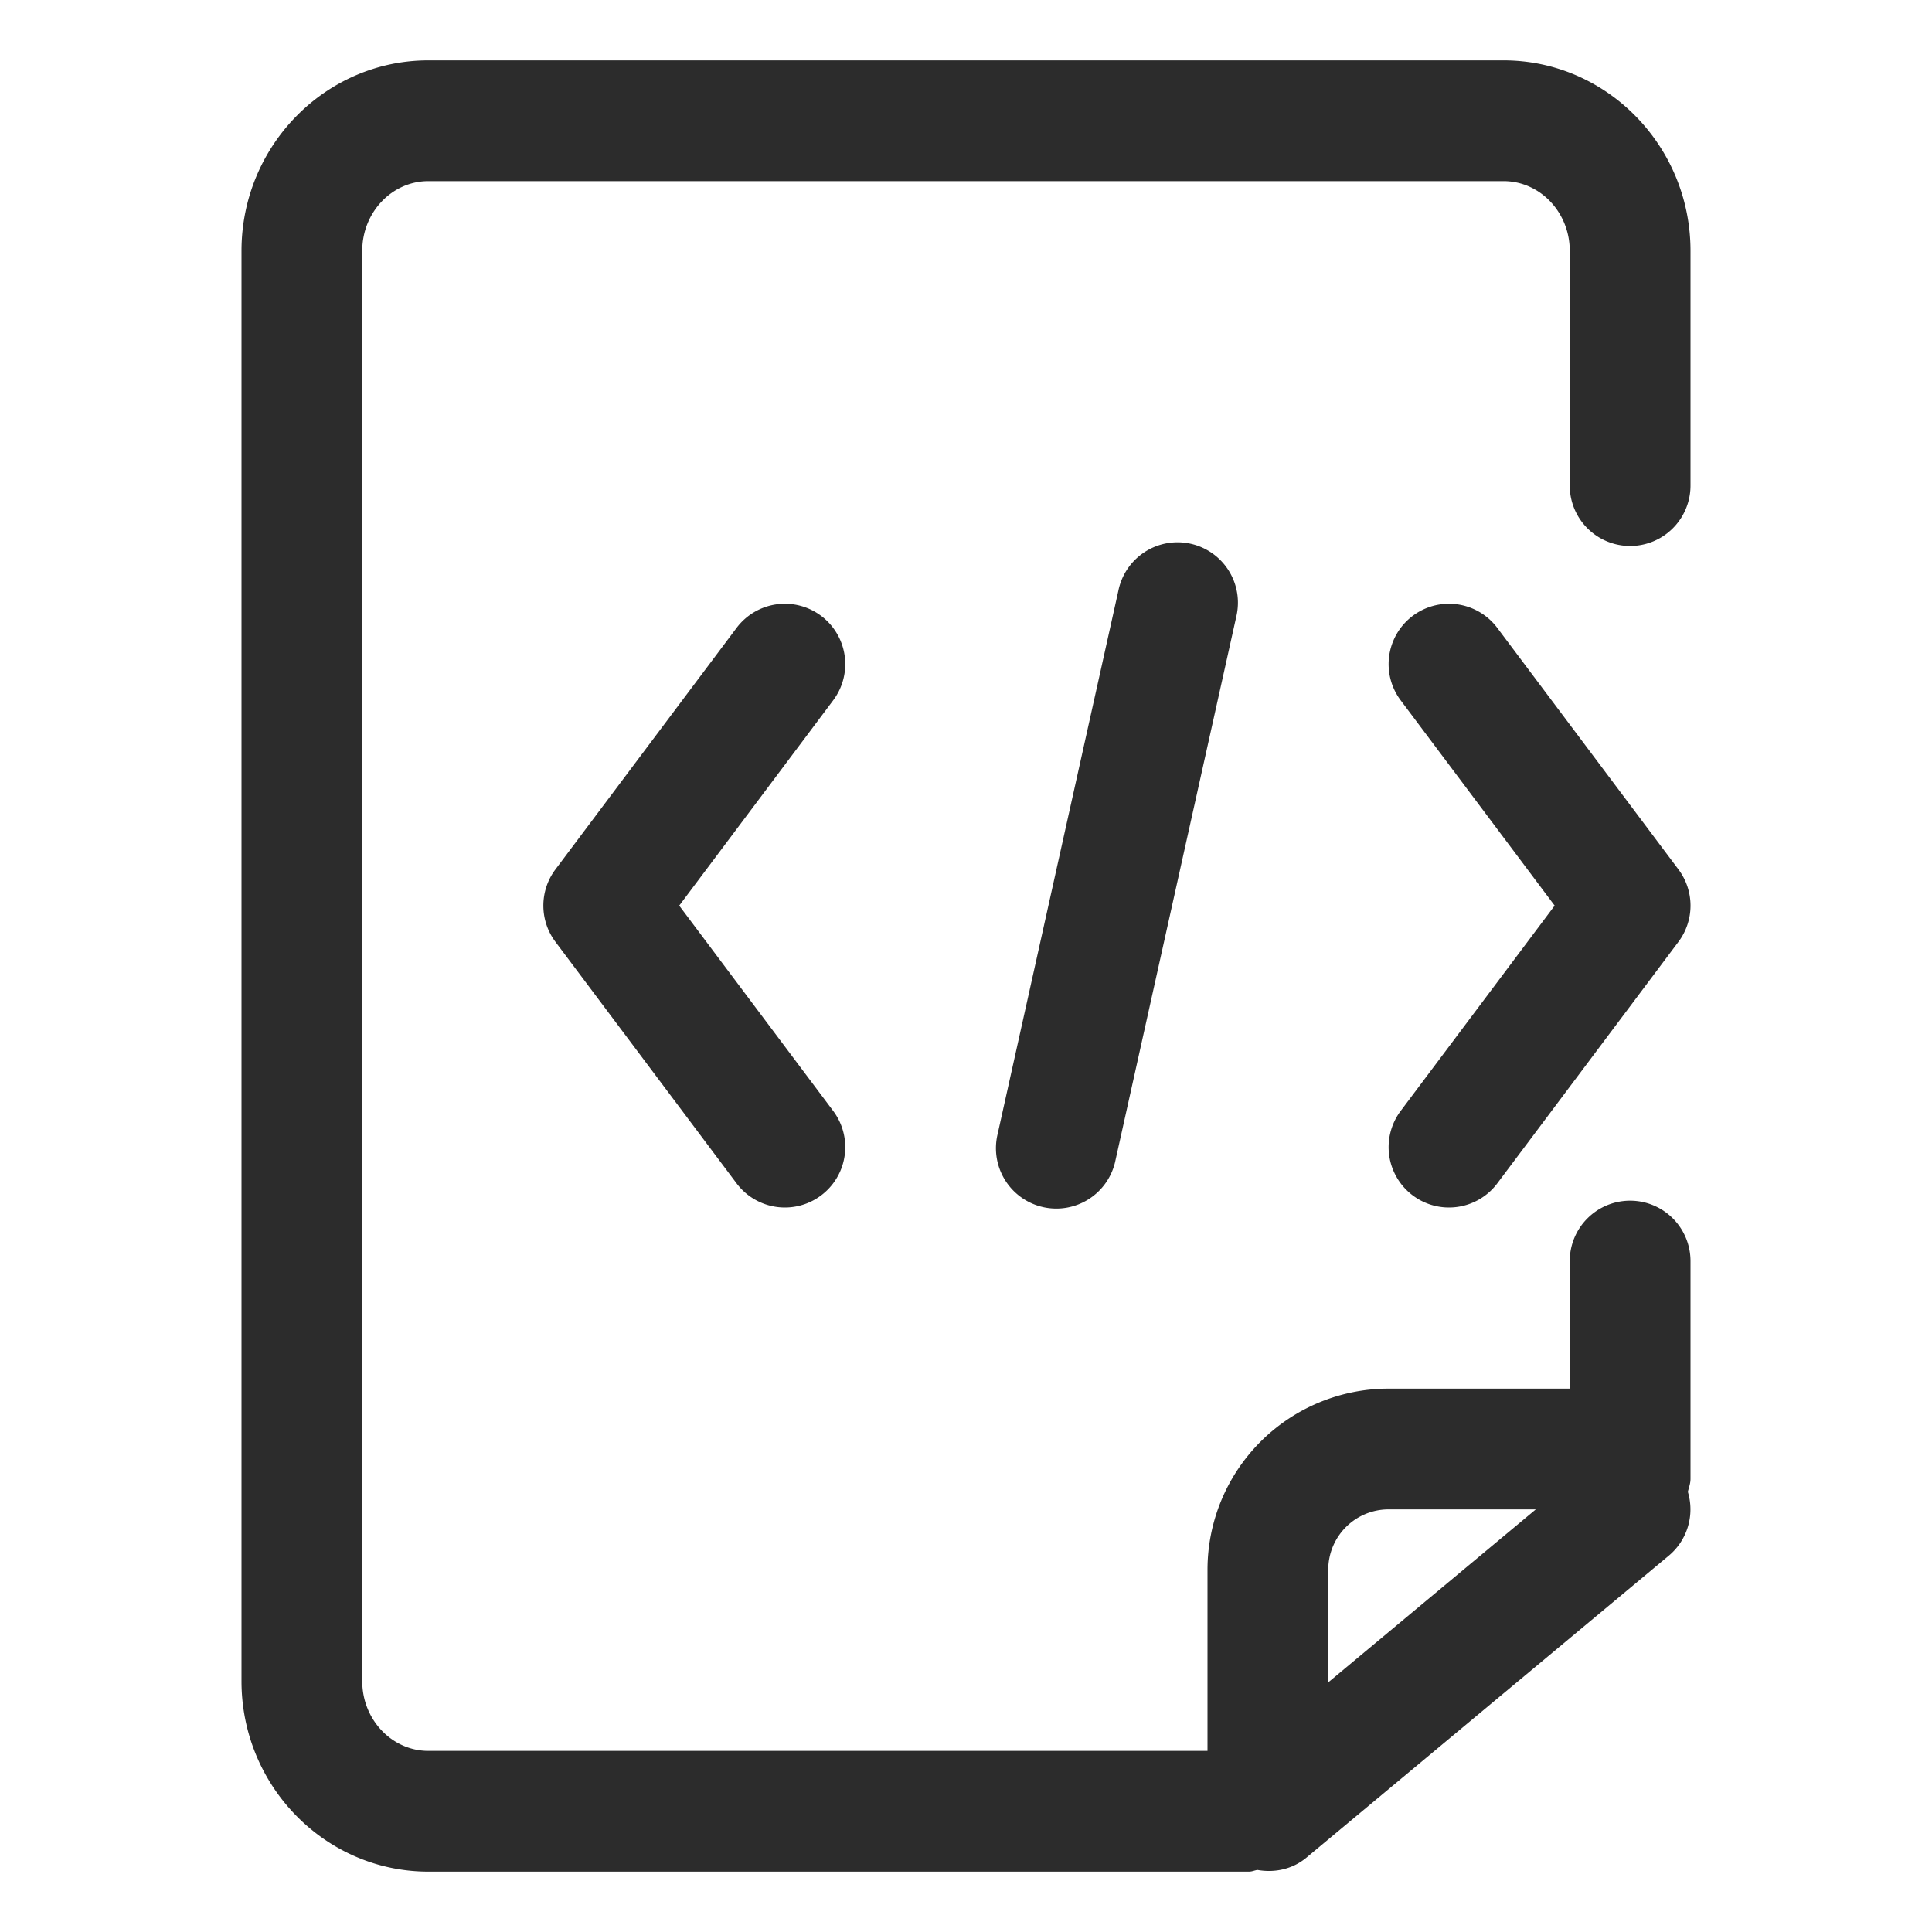 <svg t="1687774386917" class="icon" viewBox="0 0 1024 1024" version="1.1" xmlns="http://www.w3.org/2000/svg" p-id="5561" width="200" height="200"><path d="M435.2 326.4a32 32 0 0 0-44.8 6.4l-96 128a31.968 31.968 0 0 0 0 38.4l96 128a32 32 0 0 0 51.2-38.4L360 480l81.6-108.8a32 32 0 0 0-6.4-44.8zM748.8 633.6a32 32 0 0 0 44.8-6.4l96-128a31.968 31.968 0 0 0 0-38.4l-96-128a32 32 0 0 0-51.2 38.4l81.6 108.8-81.6 108.8a32 32 0 0 0 6.4 44.8zM592.768 313.056l-64 288a32 32 0 1 0 62.464 13.888l64-288a32 32 0 1 0-62.464-13.888z" p-id="5562" fill="#2c2c2c"></path><path d="M864 636.384a32 32 0 0 0-32 32V736h-96a96 96 0 0 0-96 96v96H227.04C207.712 928 192 911.424 192 891.072V132.928C192 112.576 207.712 96 227.04 96h569.888C816.288 96 832 112.576 832 132.928v124.448a32 32 0 1 0 64 0V132.928C896 77.28 851.552 32 796.928 32H227.04C172.448 32 128 77.28 128 132.928v758.144C128 946.72 172.448 992 227.04 992h435.008c1.568 0 2.912-0.672 4.416-0.896 8.96 1.6 18.464-0.256 25.984-6.528l192-160a32 32 0 0 0 10.144-33.888c0.544-2.272 1.408-4.416 1.408-6.848v-115.456a32 32 0 0 0-32-32zM736 800h78.016L704 891.68V832a32 32 0 0 1 32-32z" p-id="5563" fill="#2c2c2c"></path></svg>